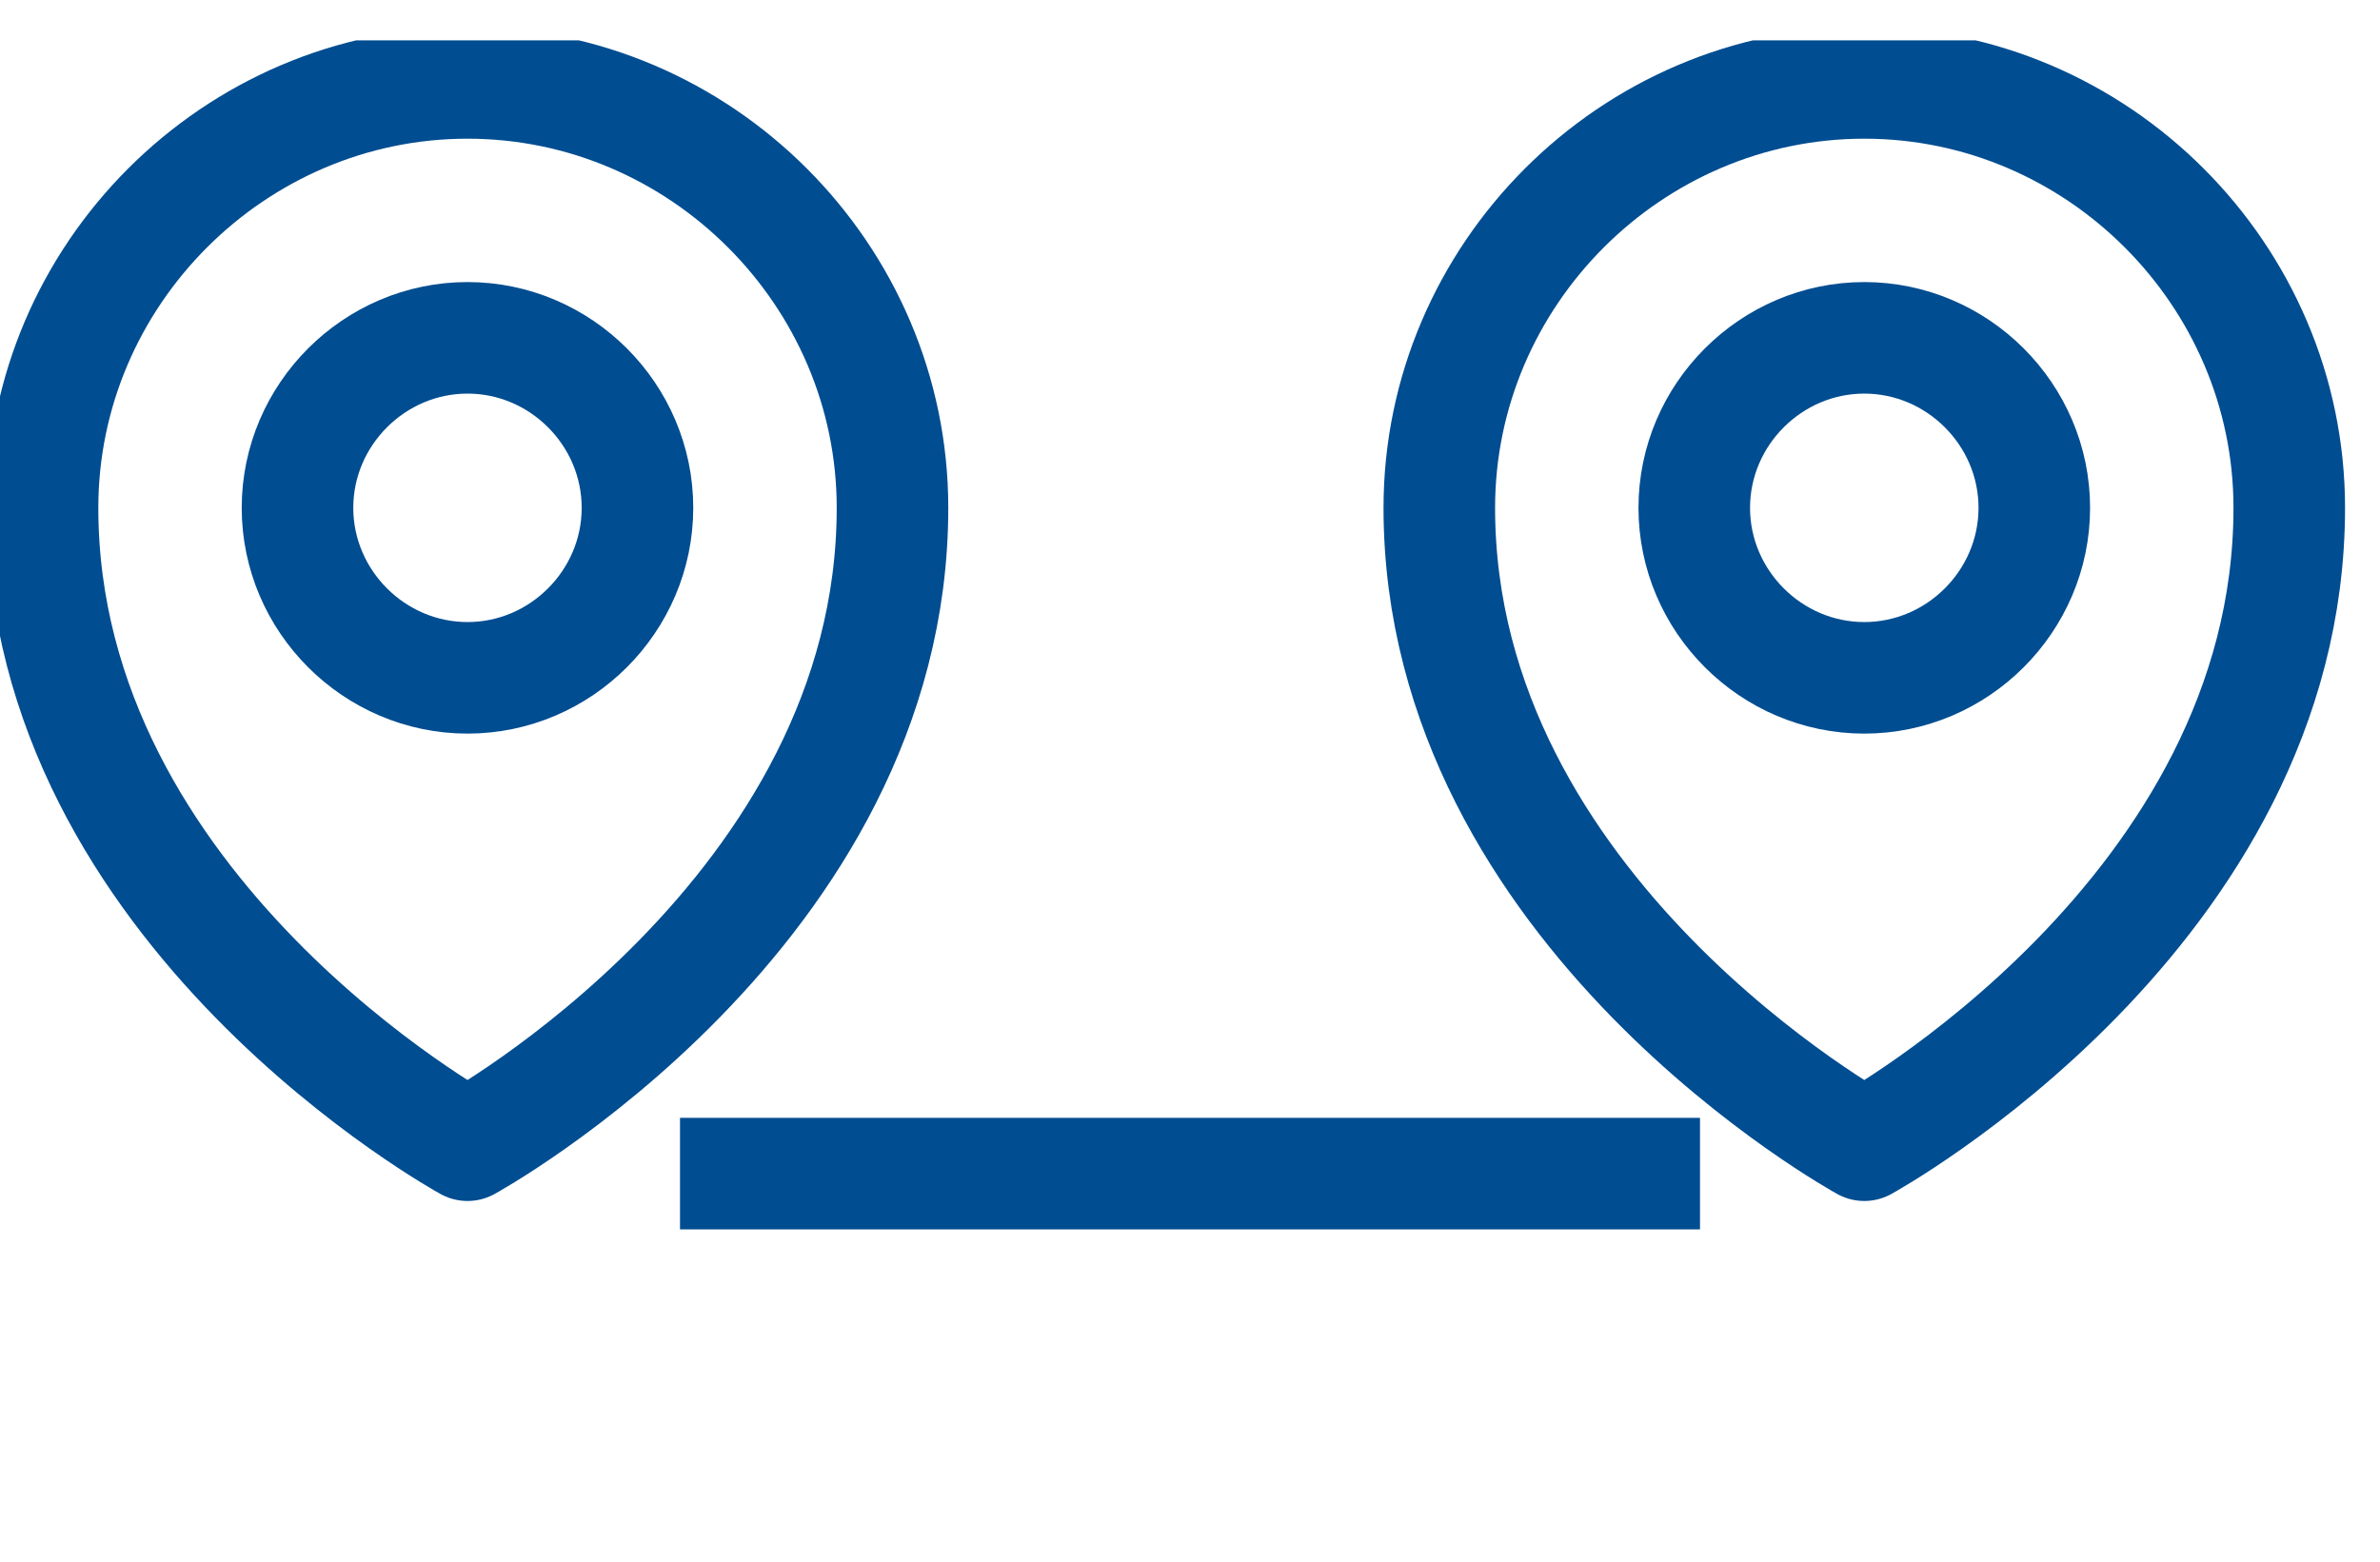 <svg width="32" height="21" viewBox="0 0 32 21" fill="none" xmlns="http://www.w3.org/2000/svg">
<g clip-path="url(#clip0_115_73)">
<path d="M8.571 6.829C8.571 8.083 7.54 9.115 6.286 9.115C5.032 9.115 4 8.083 4 6.829C4 5.575 5.032 4.543 6.286 4.543C7.54 4.543 8.571 5.575 8.571 6.829ZM27.352 6.829C27.352 8.083 26.32 9.115 25.066 9.115C23.812 9.115 22.78 8.083 22.78 6.829C22.78 5.575 23.812 4.543 25.066 4.543C26.32 4.543 27.352 5.575 27.352 6.829Z" stroke="#004D91" stroke-width="1.5" stroke-linecap="round" stroke-linejoin="round"/>
<path d="M12 6.829C12 12.271 6.286 15.4 6.286 15.4C6.286 15.4 0.572 12.271 0.572 6.829C0.572 3.695 3.151 1.115 6.286 1.115C9.42 1.115 12 3.695 12 6.829ZM30.78 6.829C30.78 12.271 25.066 15.4 25.066 15.4C25.066 15.4 19.352 12.271 19.352 6.829C19.352 3.695 21.931 1.115 25.066 1.115C28.201 1.115 30.78 3.695 30.78 6.829Z" stroke="#004D91" stroke-width="1.5" stroke-linecap="round" stroke-linejoin="round"/>
<path d="M9.143 15.782H22.857" stroke="#004D91" stroke-width="1.5"/>
</g>
<defs>
<clipPath id="clip0_115_73">
<rect width="32" height="19.809" fill="white" transform="translate(0 0.543)"/>
</clipPath>
</defs>
</svg>
